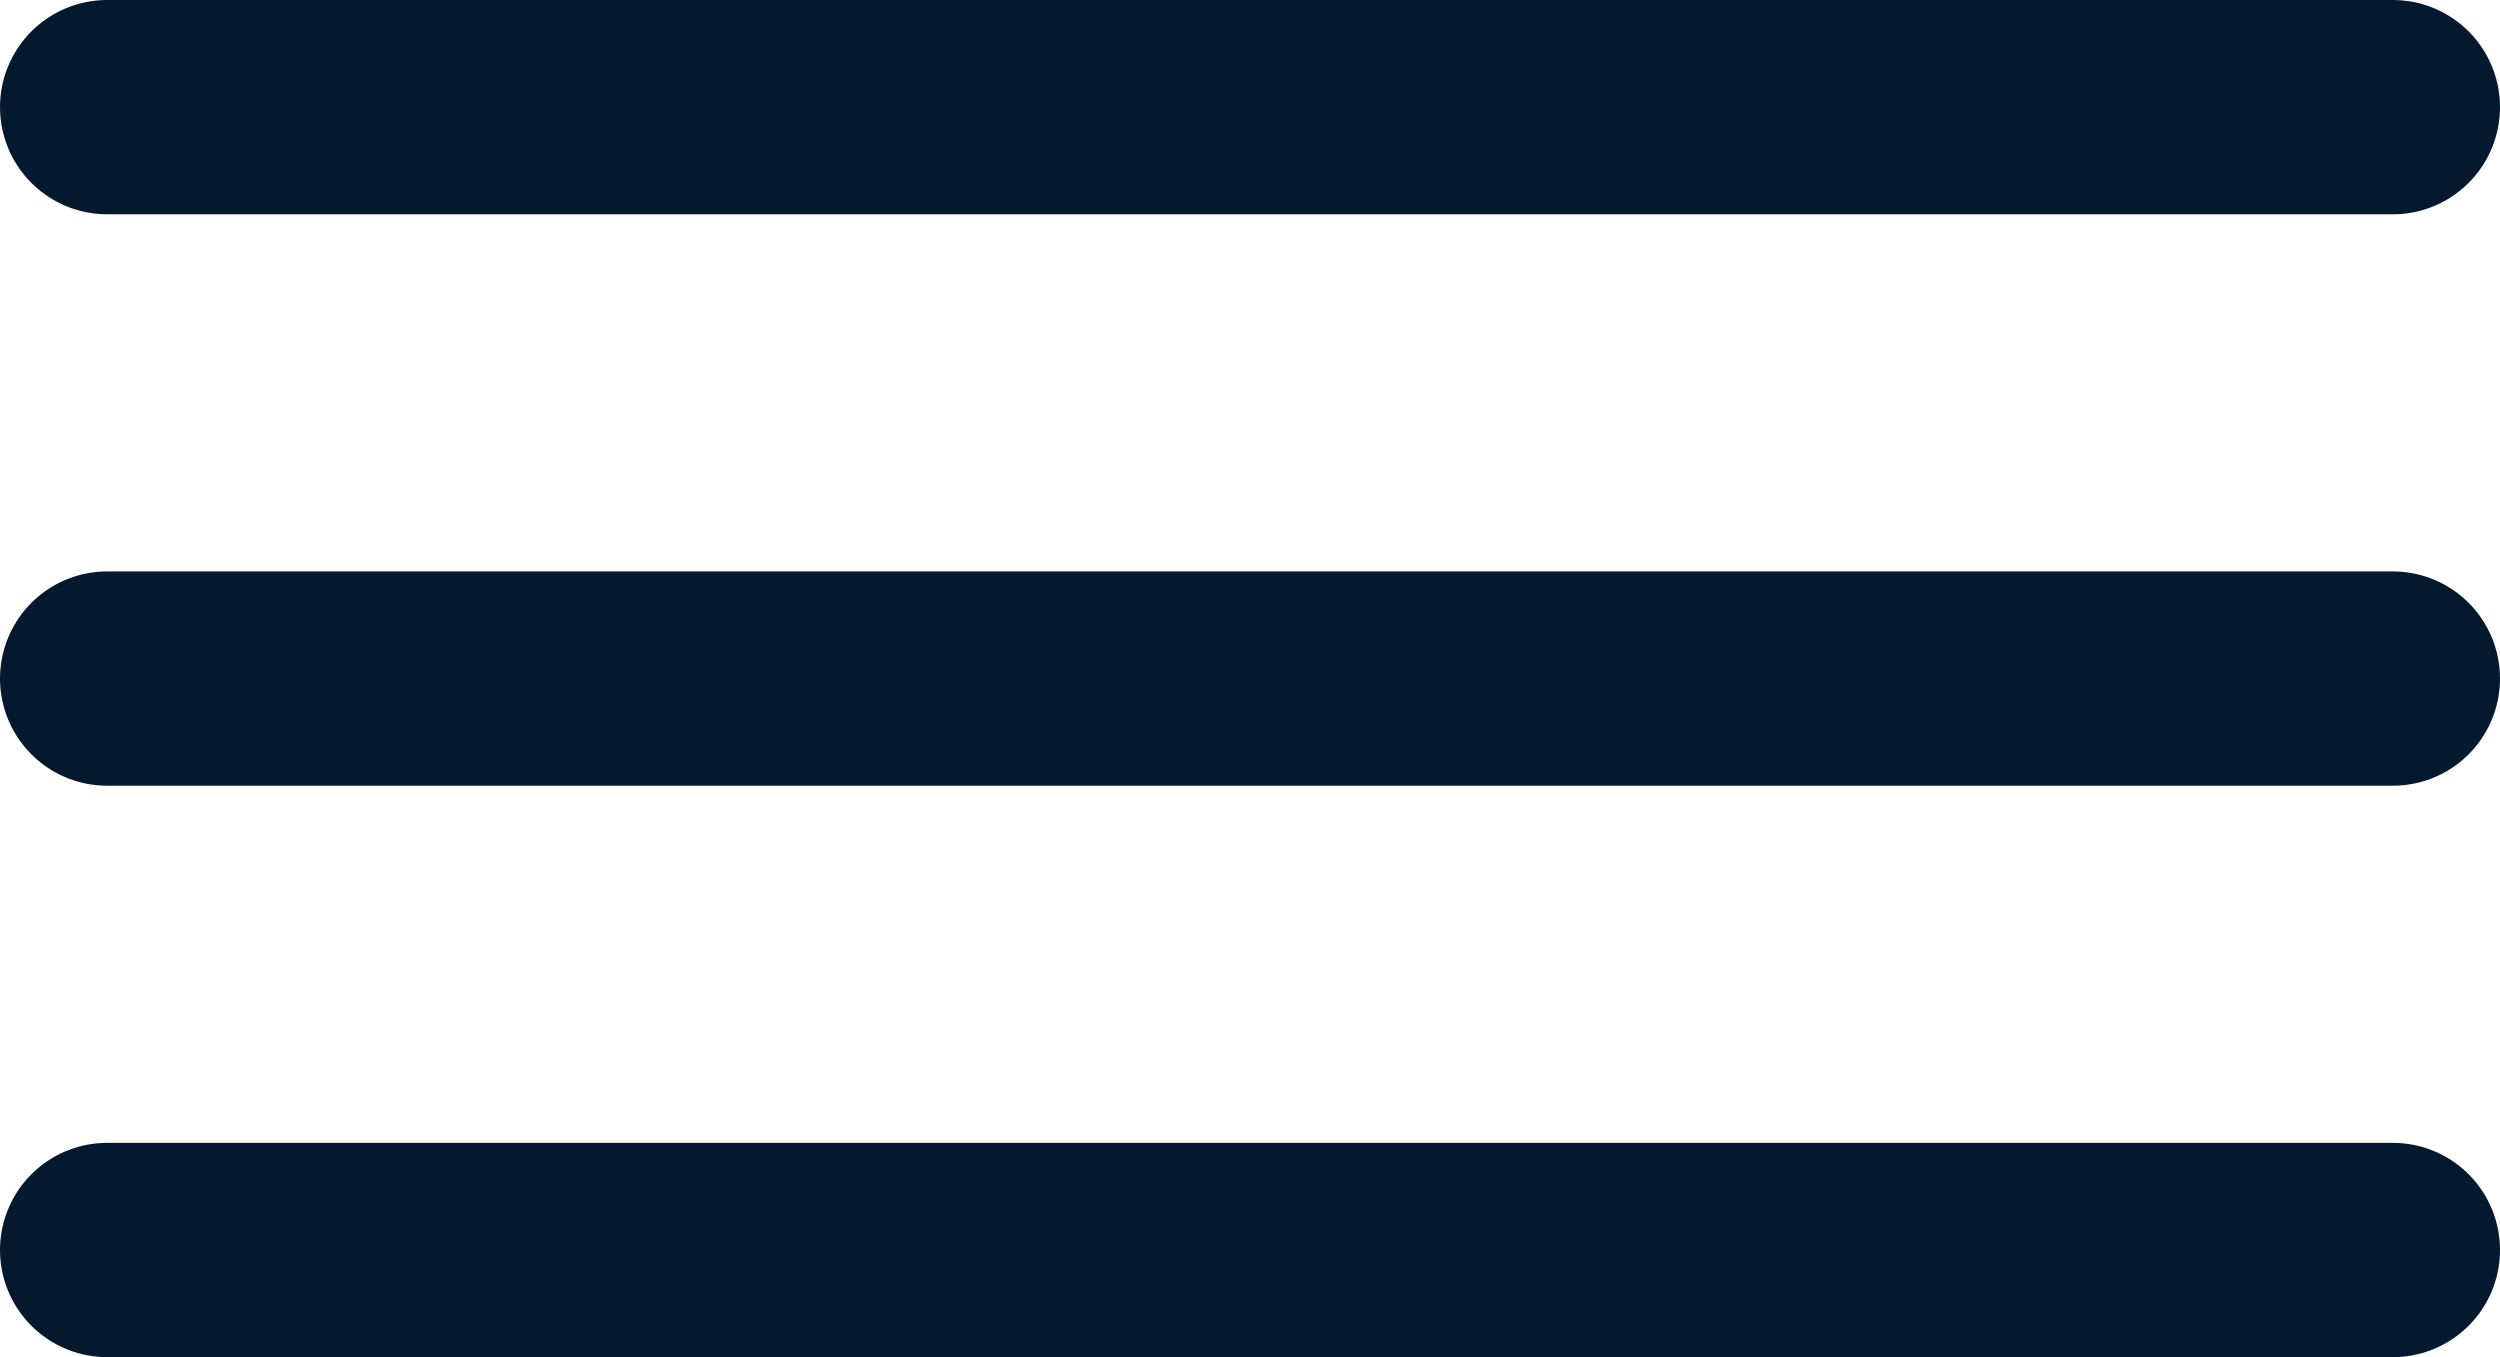 <svg width="35" height="19" viewBox="0 0 35 19" fill="none" xmlns="http://www.w3.org/2000/svg">
<path d="M1.5 1.5H33.5" stroke="#04192E" stroke-width="3" stroke-linecap="round"/>
<path d="M1.5 9.5H33.5" stroke="#04192E" stroke-width="3" stroke-linecap="round"/>
<path d="M1.5 17.5H33.5" stroke="#04192E" stroke-width="3" stroke-linecap="round"/>
</svg>
